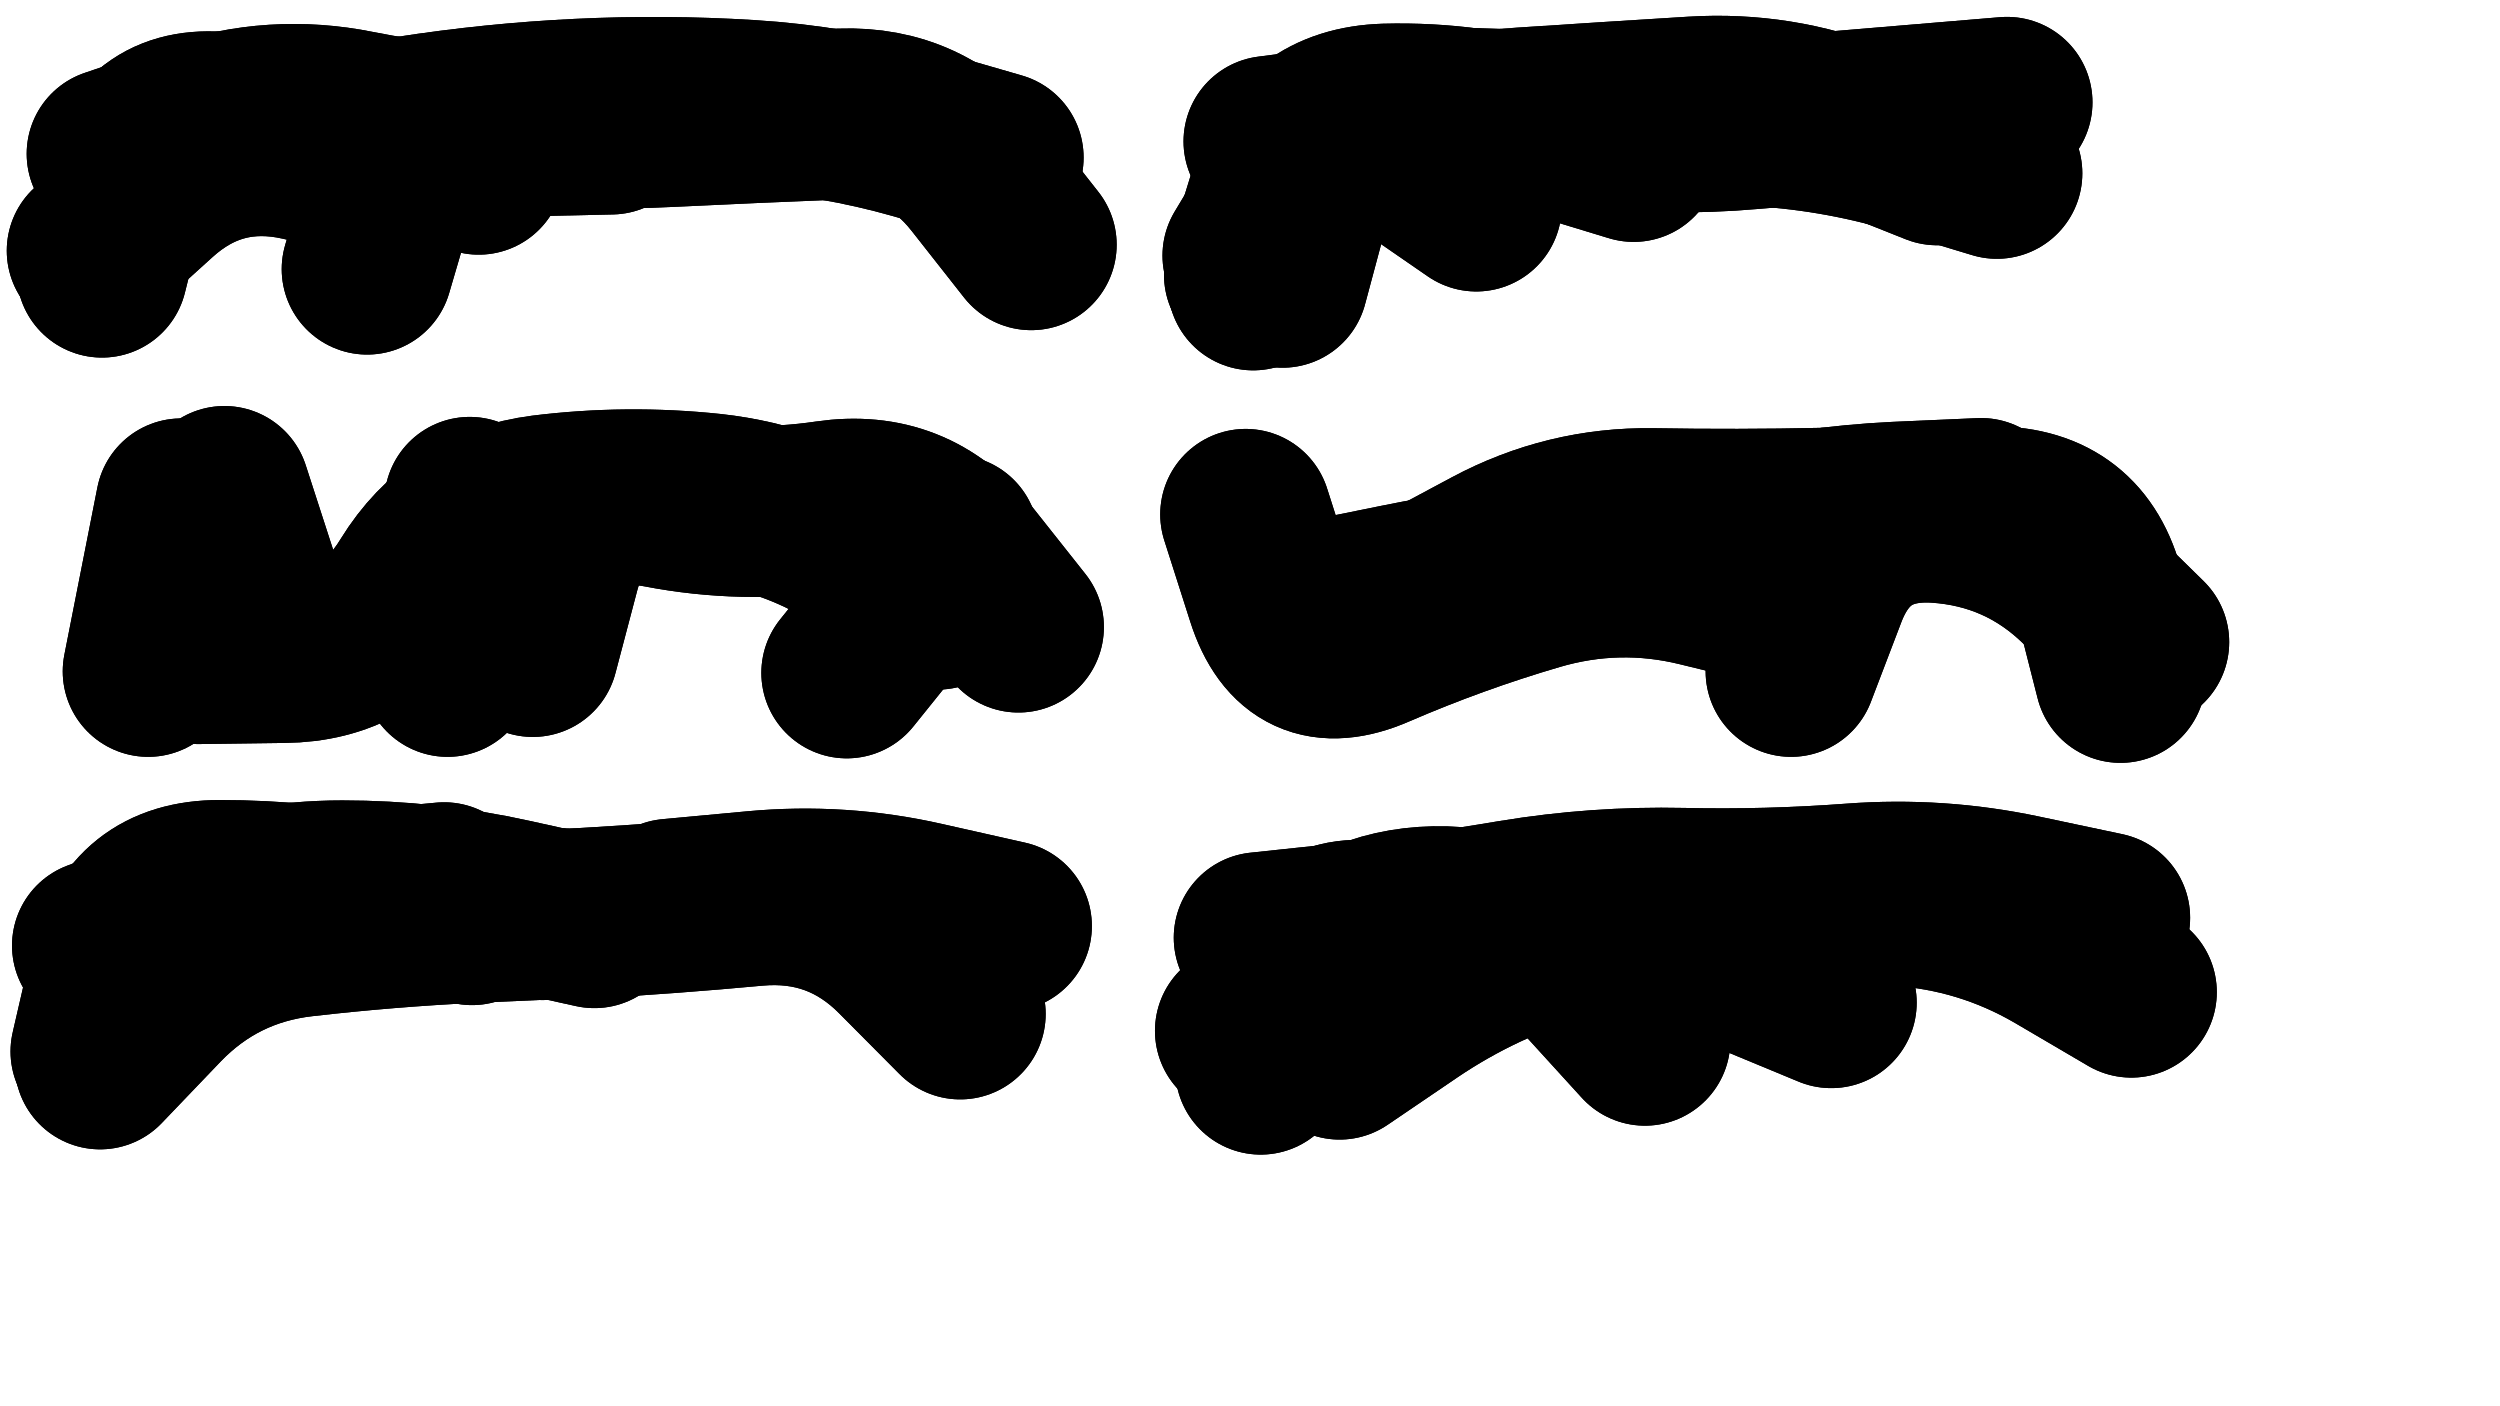 <svg xmlns="http://www.w3.org/2000/svg" viewBox="0 0 6656 3744"><title>Infinite Scribble #2946</title><defs><filter id="piece_2946_16_9_filter" x="-100" y="-100" width="6856" height="3944" filterUnits="userSpaceOnUse"><feTurbulence result="lineShape_distorted_turbulence" type="turbulence" baseFrequency="4395e-6" numOctaves="3"/><feGaussianBlur in="lineShape_distorted_turbulence" result="lineShape_distorted_turbulence_smoothed" stdDeviation="81900e-3"/><feDisplacementMap in="SourceGraphic" in2="lineShape_distorted_turbulence_smoothed" result="lineShape_distorted_results_shifted" scale="91000e-2" xChannelSelector="R" yChannelSelector="G"/><feOffset in="lineShape_distorted_results_shifted" result="lineShape_distorted" dx="-22750e-2" dy="-22750e-2"/><feGaussianBlur in="lineShape_distorted" result="lineShape_1" stdDeviation="22750e-3"/><feColorMatrix in="lineShape_1" result="lineShape" type="matrix" values="1 0 0 0 0  0 1 0 0 0  0 0 1 0 0  0 0 0 27300e-3 -13650e-3"/><feGaussianBlur in="lineShape" result="shrank_blurred" stdDeviation="17583e-3"/><feColorMatrix in="shrank_blurred" result="shrank" type="matrix" values="1 0 0 0 0 0 1 0 0 0 0 0 1 0 0 0 0 0 18649e-3 -13649e-3"/><feColorMatrix in="lineShape" result="border_filled" type="matrix" values="0.5 0 0 0 -0.15  0 0.5 0 0 -0.15  0 0 0.5 0 -0.15  0 0 0 1 0"/><feComposite in="border_filled" in2="shrank" result="border" operator="out"/><feColorMatrix in="lineShape" result="adjustedColor" type="matrix" values="0.95 0 0 0 -0.05  0 0.95 0 0 -0.05  0 0 0.95 0 -0.05  0 0 0 1 0"/><feMorphology in="lineShape" result="frost1_shrink" operator="erode" radius="45500e-3"/><feColorMatrix in="frost1_shrink" result="frost1" type="matrix" values="2 0 0 0 0.05  0 2 0 0 0.05  0 0 2 0 0.05  0 0 0 0.5 0"/><feMorphology in="lineShape" result="frost2_shrink" operator="erode" radius="136500e-3"/><feColorMatrix in="frost2_shrink" result="frost2" type="matrix" values="2 0 0 0 0.35  0 2 0 0 0.35  0 0 2 0 0.35  0 0 0 0.5 0"/><feMerge result="shapes_linestyle_colors"><feMergeNode in="frost1"/><feMergeNode in="frost2"/></feMerge><feTurbulence result="shapes_linestyle_linestyle_turbulence" type="turbulence" baseFrequency="65e-3" numOctaves="2"/><feDisplacementMap in="shapes_linestyle_colors" in2="shapes_linestyle_linestyle_turbulence" result="frost" scale="-303333e-3" xChannelSelector="R" yChannelSelector="G"/><feMerge result="shapes_linestyle"><feMergeNode in="adjustedColor"/><feMergeNode in="frost"/></feMerge><feComposite in="shapes_linestyle" in2="shrank" result="shapes_linestyle_cropped" operator="atop"/><feComposite in="border" in2="shapes_linestyle_cropped" result="shapes" operator="over"/><feTurbulence result="shapes_finished_turbulence" type="turbulence" baseFrequency="6593e-6" numOctaves="3"/><feGaussianBlur in="shapes_finished_turbulence" result="shapes_finished_turbulence_smoothed" stdDeviation="13650e-3"/><feDisplacementMap in="shapes" in2="shapes_finished_turbulence_smoothed" result="shapes_finished_results_shifted" scale="36400e-2" xChannelSelector="R" yChannelSelector="G"/><feOffset in="shapes_finished_results_shifted" result="shapes_finished" dx="-9100e-2" dy="-9100e-2"/></filter><filter id="piece_2946_16_9_shadow" x="-100" y="-100" width="6856" height="3944" filterUnits="userSpaceOnUse"><feColorMatrix in="SourceGraphic" result="result_blackened" type="matrix" values="0 0 0 0 0  0 0 0 0 0  0 0 0 0 0  0 0 0 0.8 0"/><feGaussianBlur in="result_blackened" result="result_blurred" stdDeviation="136500e-3"/><feComposite in="SourceGraphic" in2="result_blurred" result="result" operator="over"/></filter><filter id="piece_2946_16_9_overall" x="-100" y="-100" width="6856" height="3944" filterUnits="userSpaceOnUse"><feTurbulence result="background_back_bumps" type="fractalNoise" baseFrequency="15e-3" numOctaves="3"/><feDiffuseLighting in="background_back_bumps" result="background_back" surfaceScale="1" diffuseConstant="2" lighting-color="#555"><feDistantLight azimuth="225" elevation="20"/></feDiffuseLighting><feColorMatrix in="background_back" result="background_backdarkened" type="matrix" values="0.4 0 0 0 0  0 0.4 0 0 0  0 0 0.4 0 0  0 0 0 1 0"/><feMorphology in="SourceGraphic" result="background_glow_1_thicken" operator="dilate" radius="32700e-3"/><feColorMatrix in="background_glow_1_thicken" result="background_glow_1_thicken_colored" type="matrix" values="0 0 0 0 0  0 0 0 0 0  0 0 0 0 0  0 0 0 1 0"/><feGaussianBlur in="background_glow_1_thicken_colored" result="background_glow_1" stdDeviation="98100e-3"/><feMorphology in="SourceGraphic" result="background_glow_2_thicken" operator="dilate" radius="327000e-3"/><feColorMatrix in="background_glow_2_thicken" result="background_glow_2_thicken_colored" type="matrix" values="1.3 0 0 0 0  0 1.3 0 0 0  0 0 1.3 0 0  0 0 0 0.2 0"/><feGaussianBlur in="background_glow_2_thicken_colored" result="background_glow_2" stdDeviation="1635000e-3"/><feComposite in="background_glow_1" in2="background_glow_2" result="background_glow" operator="over"/><feBlend in="background_glow" in2="background_backdarkened" result="background" mode="normal"/></filter><clipPath id="piece_2946_16_9_clip"><rect x="0" y="0" width="6656" height="3744"/></clipPath><g id="layer_5" filter="url(#piece_2946_16_9_filter)" stroke-width="455" stroke-linecap="round" fill="none"><path d="M 729 677 Q 729 677 956 677 Q 1183 677 1407 642 Q 1632 607 1859 596 Q 2086 585 2313 599 Q 2540 613 2758 675 L 2976 738" stroke="hsl(174,100%,44%)"/><path d="M 5476 744 Q 5476 744 5265 660 Q 5054 576 4827 590 Q 4600 604 4373 619 Q 4147 635 3922 665 L 3697 695" stroke="hsl(68,100%,48%)"/><path d="M 2815 1927 Q 2815 1927 2627 1799 Q 2440 1672 2214 1647 Q 1988 1623 1763 1651 Q 1538 1680 1419 1873 Q 1301 2067 1074 2069 L 847 2072" stroke="hsl(132,100%,46%)"/><path d="M 4091 1897 Q 4091 1897 4291 1790 Q 4491 1683 4718 1686 Q 4945 1690 5172 1685 Q 5399 1681 5626 1681 Q 5853 1682 5908 1902 L 5964 2122" stroke="hsl(51,100%,49%)"/><path d="M 1501 2682 Q 1501 2682 1275 2703 Q 1049 2724 867 2859 L 685 2995 M 2998 2784 Q 2998 2784 2776 2734 Q 2555 2684 2329 2705 L 2103 2726" stroke="hsl(95,100%,48%)"/><path d="M 4698 3088 Q 4698 3088 4545 2920 Q 4393 2753 4166 2746 Q 3939 2740 3780 2901 L 3621 3063" stroke="hsl(39,100%,50%)"/></g><g id="layer_4" filter="url(#piece_2946_16_9_filter)" stroke-width="455" stroke-linecap="round" fill="none"><path d="M 1343 783 Q 1343 783 1121 732 Q 900 682 732 834 L 564 986" stroke="hsl(201,100%,51%)"/><path d="M 5635 780 Q 5635 780 5417 714 Q 5200 649 4973 639 Q 4746 629 4519 641 Q 4292 653 4065 657 Q 3838 662 3746 869 L 3655 1077" stroke="hsl(102,100%,49%)"/><path d="M 1510 2106 L 1569 1656 M 713 2106 L 801 1660" stroke="hsl(177,100%,46%)"/><path d="M 5593 1659 Q 5593 1659 5366 1669 Q 5139 1680 4918 1733 Q 4697 1786 4475 1835 Q 4253 1884 4029 1923 L 3805 1962" stroke="hsl(70,100%,50%)"/><path d="M 761 2806 Q 761 2806 981 2750 Q 1201 2695 1425 2729 Q 1650 2763 1877 2750 Q 2104 2737 2330 2716 Q 2556 2696 2715 2857 L 2875 3018" stroke="hsl(135,100%,48%)"/><path d="M 4246 2863 Q 4246 2863 4028 2797 Q 3811 2732 3743 2948 L 3675 3165" stroke="hsl(52,100%,51%)"/></g><g id="layer_3" filter="url(#piece_2946_16_9_filter)" stroke-width="455" stroke-linecap="round" fill="none"><path d="M 1946 662 Q 1946 662 1719 667 Q 1492 672 1269 627 Q 1047 582 832 655 L 617 728" stroke="hsl(223,100%,58%)"/><path d="M 3733 1070 Q 3733 1070 3792 850 Q 3851 631 4078 622 Q 4305 614 4530 641 Q 4756 668 4982 648 Q 5209 629 5435 610 L 5662 591" stroke="hsl(144,100%,49%)"/><path d="M 1056 2059 L 916 1627" stroke="hsl(202,100%,53%)"/><path d="M 5614 1678 Q 5614 1678 5387 1687 Q 5160 1696 4938 1744 Q 4716 1792 4490 1817 Q 4265 1843 4042 1888 L 3820 1933" stroke="hsl(105,100%,51%)"/><path d="M 1804 2751 Q 1804 2751 1577 2761 Q 1350 2772 1124 2798 Q 899 2824 742 2987 L 585 3151" stroke="hsl(181,100%,48%)"/><path d="M 5993 2960 Q 5993 2960 5797 2845 Q 5601 2731 5374 2716 Q 5148 2701 4922 2722 Q 4696 2744 4478 2807 Q 4260 2871 4072 2998 L 3885 3125" stroke="hsl(74,100%,52%)"/></g><g id="layer_2" filter="url(#piece_2946_16_9_filter)" stroke-width="455" stroke-linecap="round" fill="none"><path d="M 1593 769 Q 1593 769 1372 716 Q 1151 663 926 633 Q 701 603 645 823 L 590 1043" stroke="hsl(246,100%,63%)"/><path d="M 4249 867 Q 4249 867 4062 738 Q 3875 610 3758 804 L 3641 999" stroke="hsl(186,100%,50%)"/><path d="M 2573 2110 L 2857 1757" stroke="hsl(226,100%,60%)"/><path d="M 5066 1920 Q 5066 1920 4845 1866 Q 4625 1812 4407 1876 Q 4189 1940 3981 2030 Q 3773 2121 3704 1904 L 3635 1688" stroke="hsl(150,100%,51%)"/><path d="M 1575 2767 Q 1575 2767 1352 2721 Q 1130 2676 903 2676 Q 676 2676 625 2897 L 574 3118" stroke="hsl(204,100%,56%)"/><path d="M 3671 2815 Q 3671 2815 3897 2791 Q 4123 2767 4347 2729 Q 4571 2692 4798 2697 Q 5025 2702 5251 2685 Q 5478 2668 5700 2715 L 5922 2762" stroke="hsl(107,100%,53%)"/></g><g id="layer_1" filter="url(#piece_2946_16_9_filter)" stroke-width="455" stroke-linecap="round" fill="none"><path d="M 1296 1035 Q 1296 1035 1360 817 Q 1425 600 1650 627 Q 1876 654 2103 642 Q 2330 631 2557 622 Q 2784 614 2924 792 L 3064 970" stroke="hsl(264,100%,65%)"/><path d="M 4668 735 Q 4668 735 4451 669 Q 4234 603 4007 609 Q 3780 616 3712 833 L 3645 1050" stroke="hsl(208,100%,58%)"/><path d="M 1737 2053 Q 1737 2053 1795 1833 Q 1853 1614 2076 1656 Q 2299 1699 2523 1666 Q 2748 1633 2889 1810 L 3030 1988" stroke="hsl(247,100%,65%)"/><path d="M 5087 2106 Q 5087 2106 5168 1894 Q 5249 1682 5475 1696 Q 5702 1711 5864 1869 L 6026 2028" stroke="hsl(187,100%,53%)"/><path d="M 1901 2775 Q 1901 2775 1679 2726 Q 1457 2677 1230 2677 Q 1003 2677 790 2756 L 578 2836" stroke="hsl(228,100%,64%)"/><path d="M 5194 2988 Q 5194 2988 4984 2901 Q 4775 2814 4548 2814 Q 4321 2814 4097 2851 L 3873 2889" stroke="hsl(153,100%,52%)"/></g></defs><g filter="url(#piece_2946_16_9_overall)" clip-path="url(#piece_2946_16_9_clip)"><use href="#layer_5"/><use href="#layer_4"/><use href="#layer_3"/><use href="#layer_2"/><use href="#layer_1"/></g><g clip-path="url(#piece_2946_16_9_clip)"><use href="#layer_5" filter="url(#piece_2946_16_9_shadow)"/><use href="#layer_4" filter="url(#piece_2946_16_9_shadow)"/><use href="#layer_3" filter="url(#piece_2946_16_9_shadow)"/><use href="#layer_2" filter="url(#piece_2946_16_9_shadow)"/><use href="#layer_1" filter="url(#piece_2946_16_9_shadow)"/></g></svg>